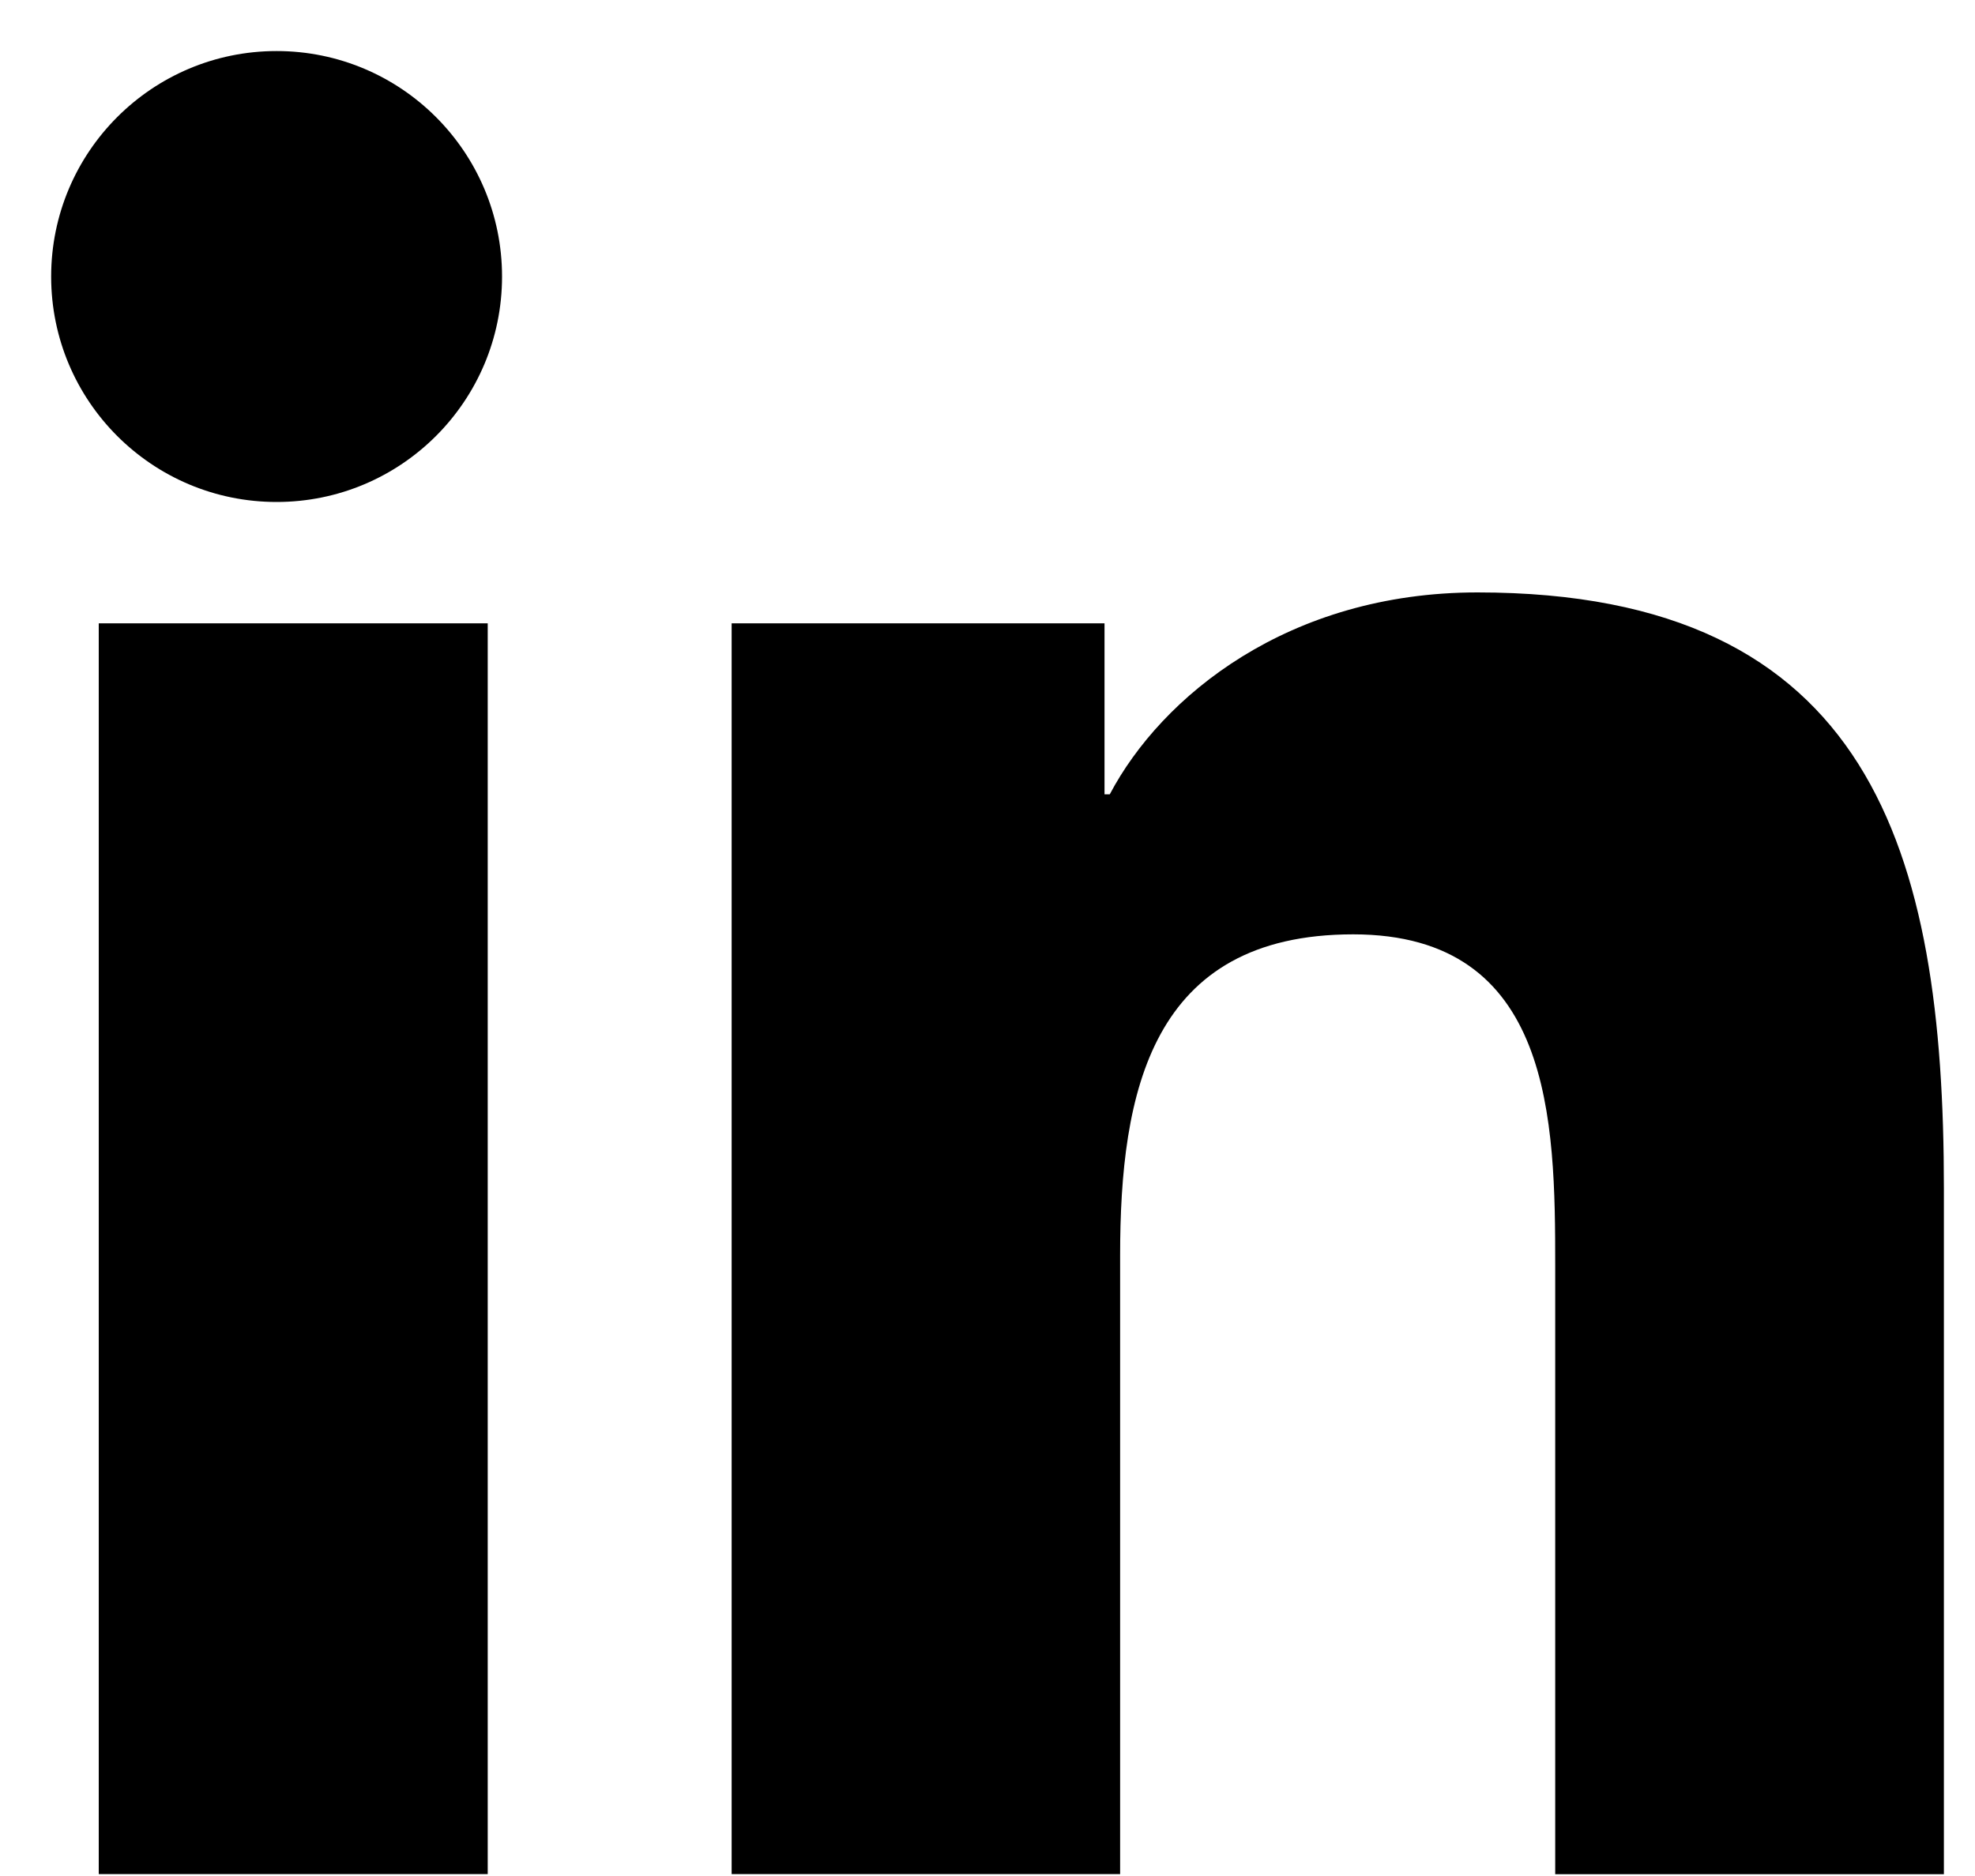 <svg width="20" height="19" viewBox="0 0 20 19" xmlns="http://www.w3.org/2000/svg">
<path fill-rule="evenodd" clip-rule="evenodd" d="M5.084 2.801C5.084 4.062 4.062 5.084 2.801 5.084C1.54 5.084 0.518 4.062 0.518 2.801C0.518 1.54 1.54 0.517 2.801 0.517C4.062 0.517 5.084 1.54 5.084 2.801ZM7.409 18.981V6.313H11.185V8.045H11.238C11.763 7.051 13.047 6 14.962 6C18.95 6 19.685 8.622 19.685 12.035V18.982H15.749V12.821C15.749 11.352 15.725 9.463 13.703 9.463C11.654 9.463 11.343 11.063 11.343 12.716V18.981H7.409ZM4.939 6.313H1V18.981H4.939V6.313Z" />
</svg>
